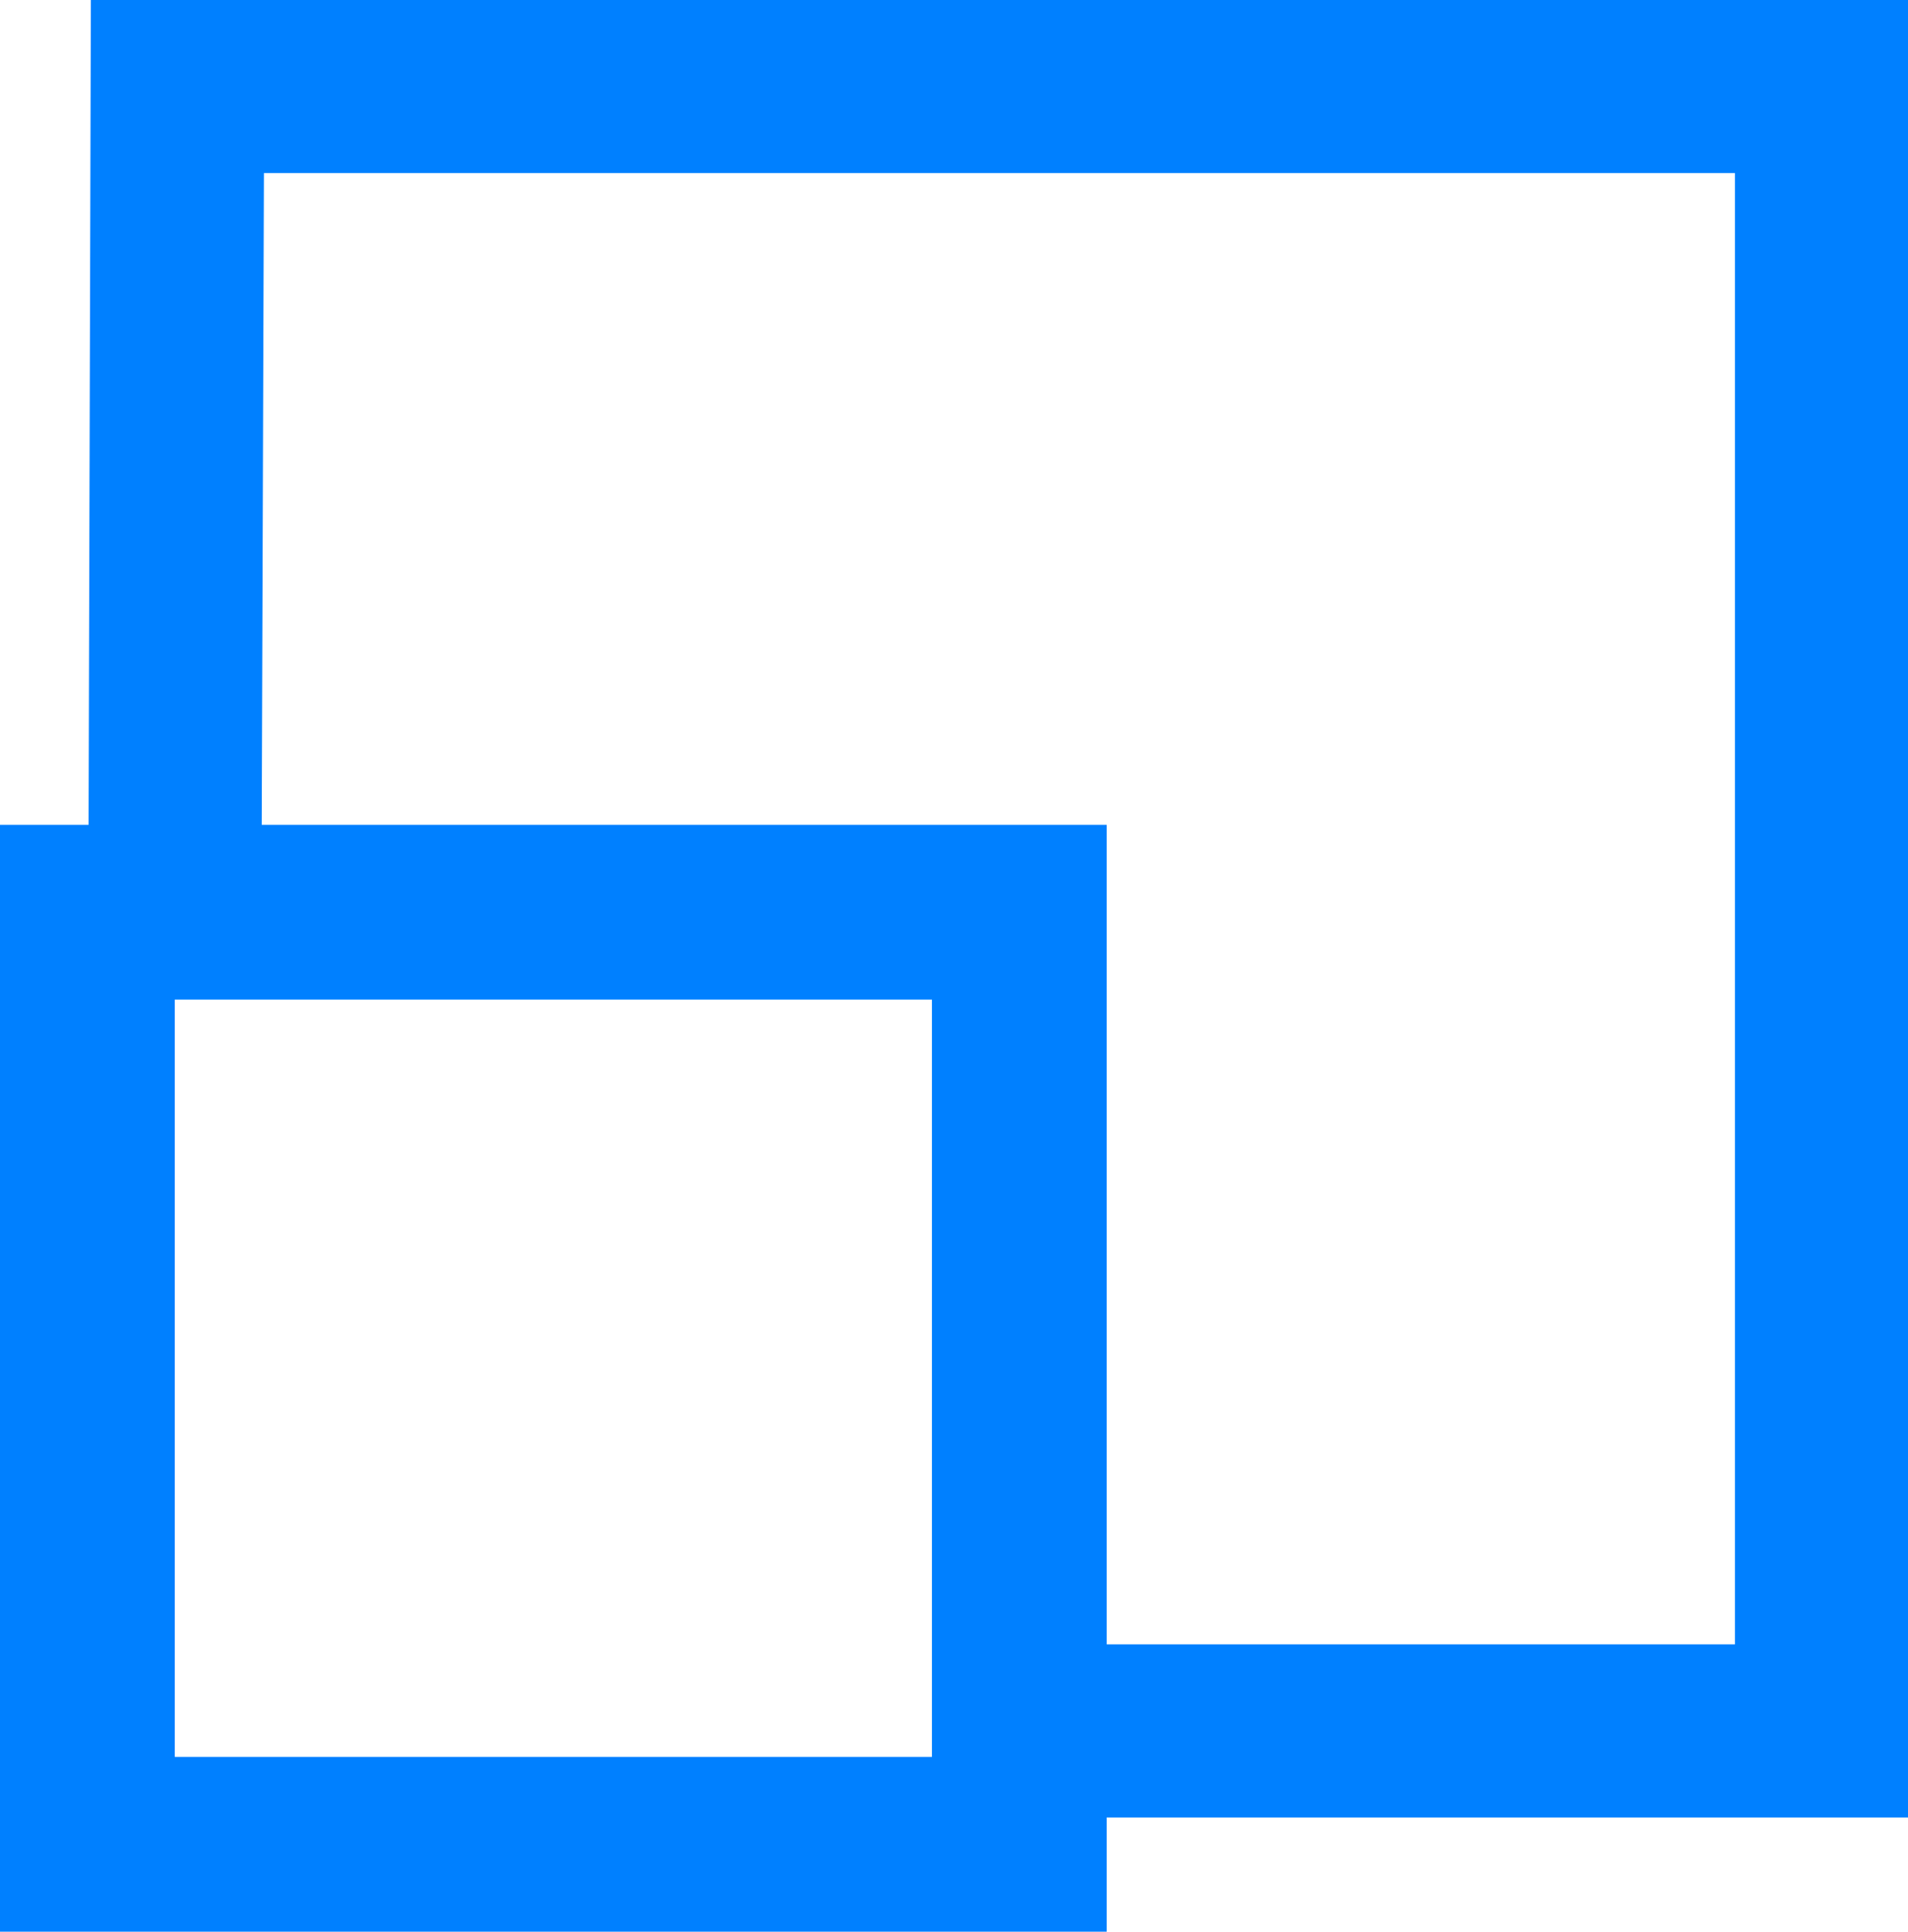 <?xml version="1.0" encoding="UTF-8"?>
<svg xmlns="http://www.w3.org/2000/svg" id="Layer_1" data-name="Layer 1" viewBox="0 0 22.05 22.32">
  <defs>
    <style>
      .cls-1 {
        fill: #0080ff;
      }
    </style>
  </defs>
  <polygon class="cls-1" points="1.05 0 1.02 10.88 3.02 10.88 3.05 2 20.05 2 20.05 19 11.18 19 11.18 21 22.05 21 22.05 0 1.05 0"></polygon>
  <path class="cls-1" d="m0,9.53v12.79h12.79v-12.79H0Zm10.77,10.77H2.02v-8.75h8.75v8.75Z"></path>
</svg>
